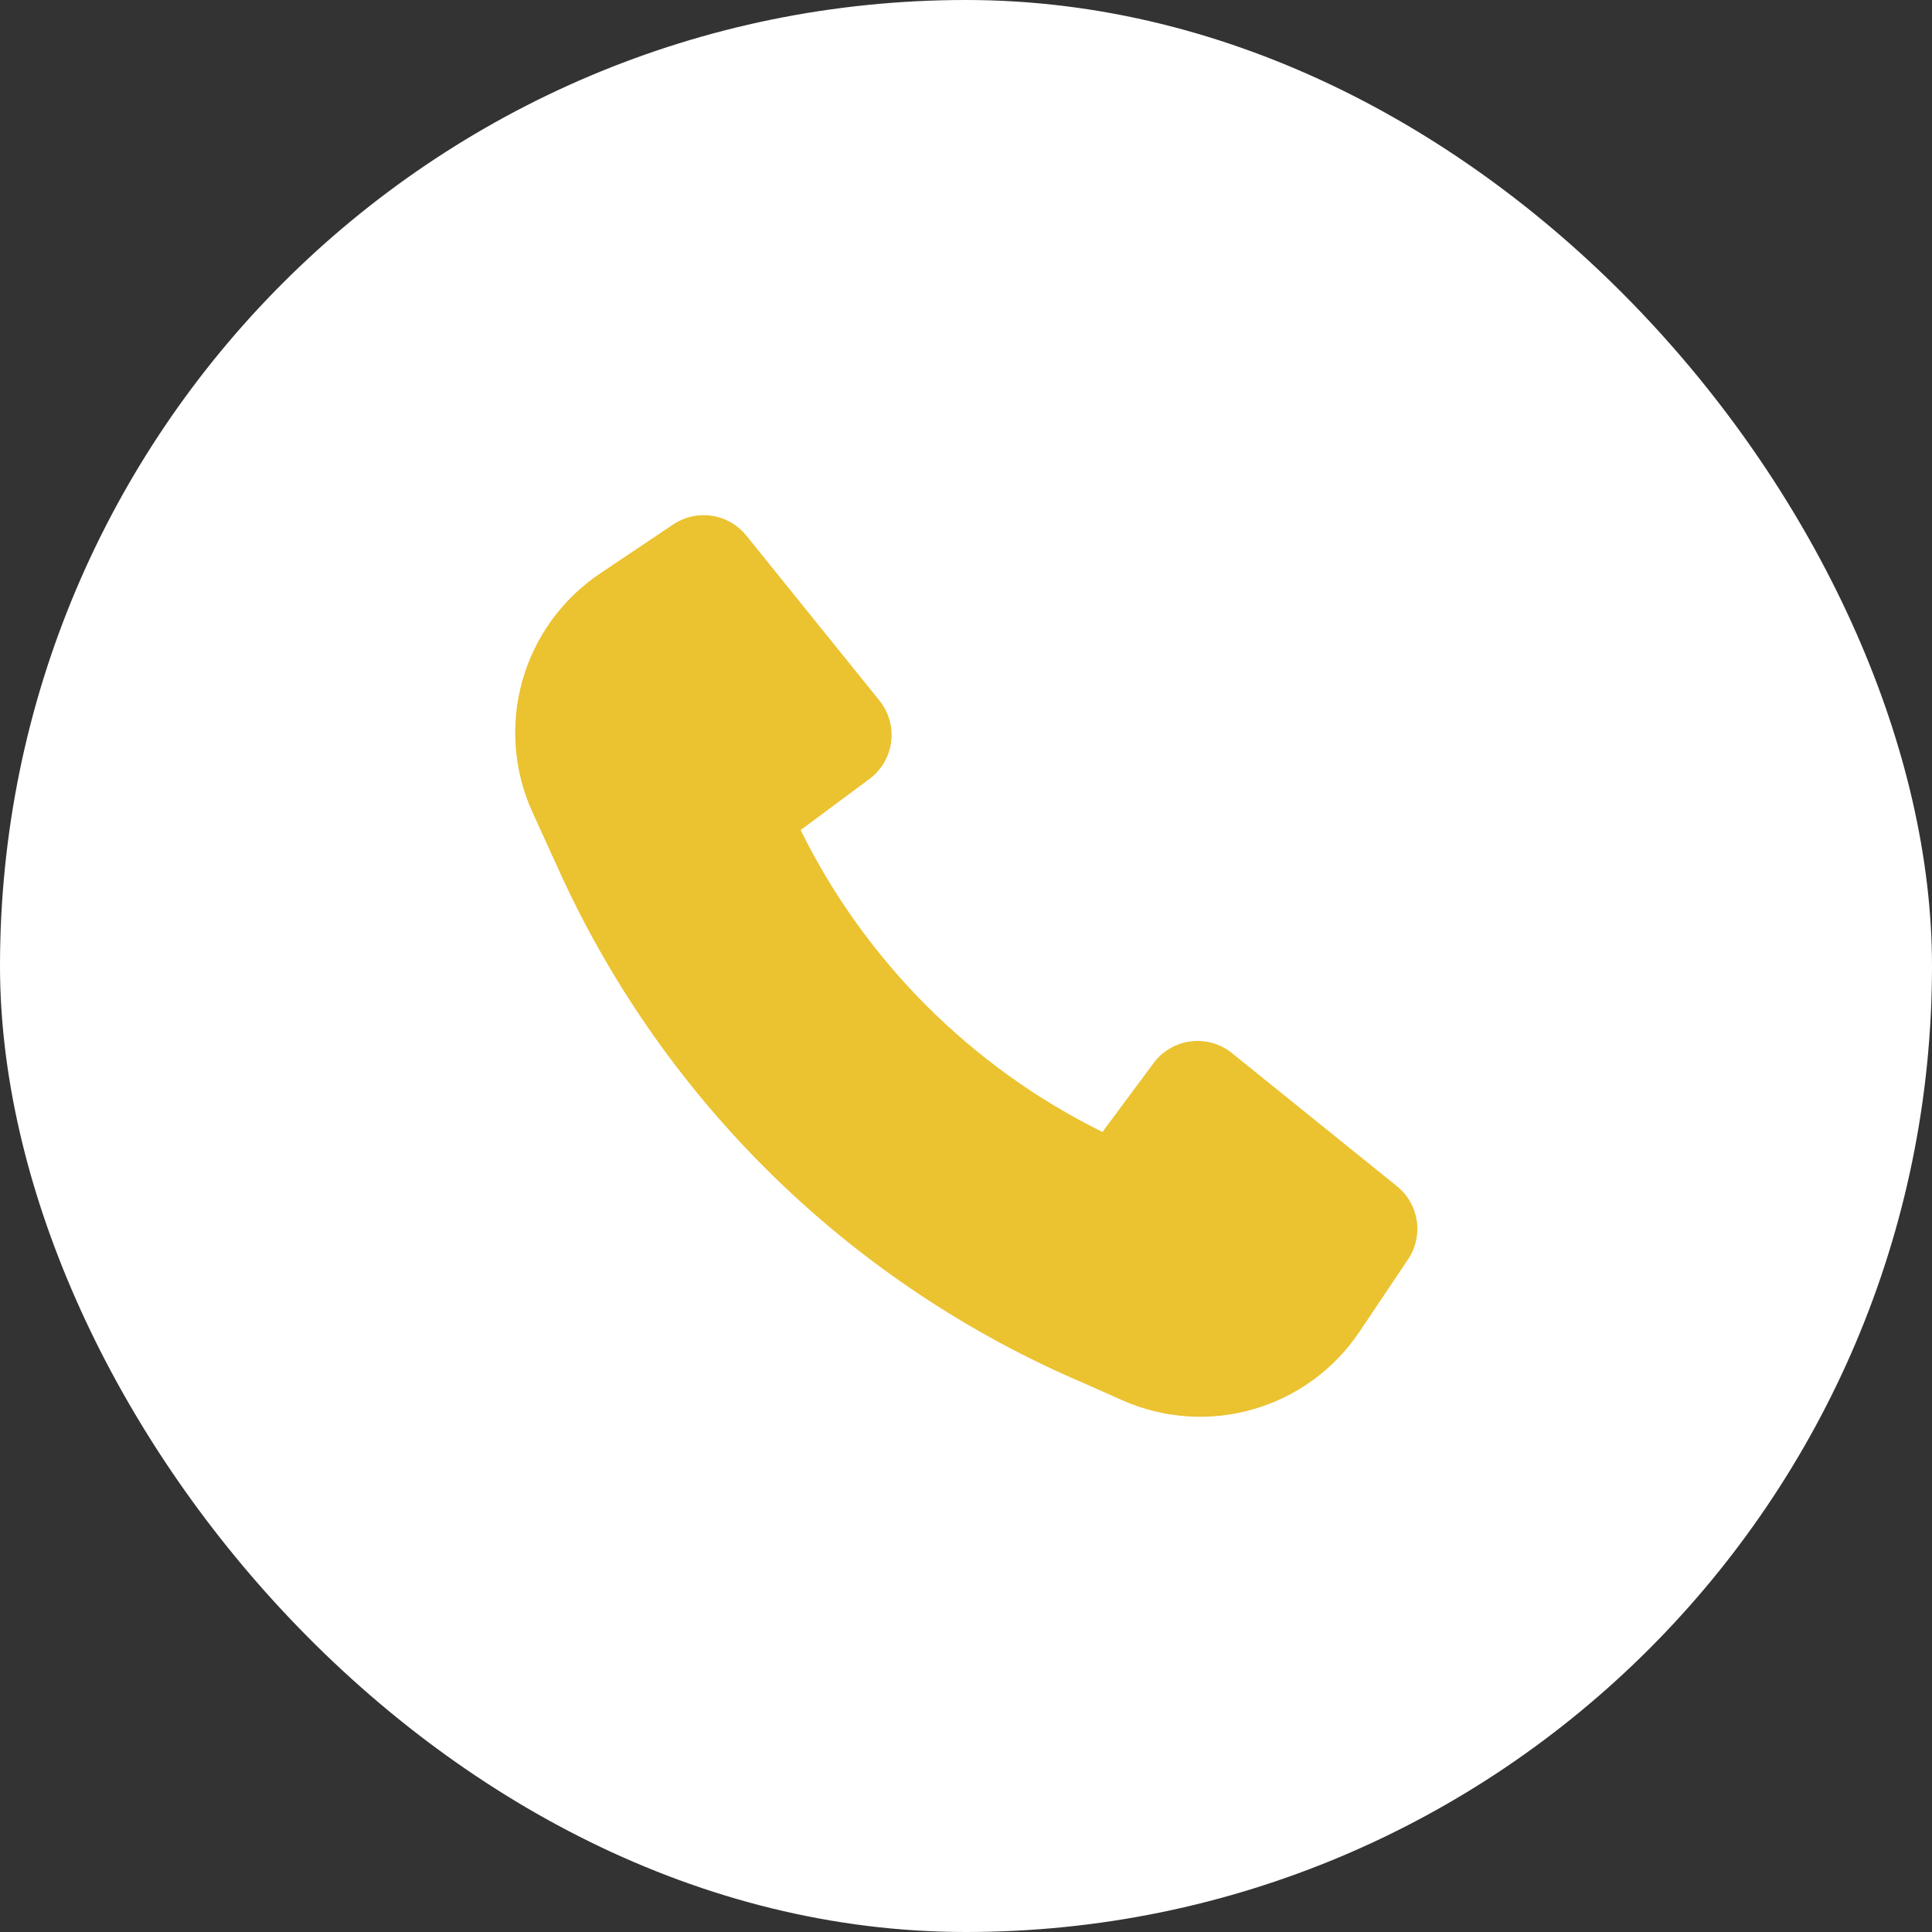 <?xml version="1.0" encoding="UTF-8"?> <svg xmlns="http://www.w3.org/2000/svg" width="52" height="52" viewBox="0 0 52 52" fill="none"><rect x="0" y="0" width="52" height="52" fill="#333333" stroke="none"/> <rect width="52" height="52" rx="26" fill="white"></rect> <path d="M15.095 23.538C17.925 29.703 22.956 34.589 29.2 37.24L30.203 37.687C31.313 38.181 32.562 38.268 33.73 37.931C34.898 37.595 35.91 36.857 36.588 35.848L37.898 33.895C38.104 33.589 38.187 33.217 38.131 32.853C38.076 32.489 37.886 32.158 37.599 31.927L33.158 28.344C33.003 28.219 32.825 28.127 32.634 28.073C32.443 28.019 32.242 28.004 32.045 28.029C31.848 28.054 31.658 28.119 31.487 28.22C31.315 28.32 31.166 28.454 31.048 28.614L29.673 30.467C26.146 28.725 23.29 25.869 21.549 22.341L23.401 20.966C23.56 20.848 23.694 20.699 23.795 20.527C23.895 20.356 23.96 20.166 23.985 19.969C24.01 19.772 23.995 19.572 23.941 19.381C23.887 19.189 23.795 19.011 23.671 18.857L20.087 14.415C19.856 14.128 19.526 13.938 19.161 13.883C18.797 13.828 18.425 13.911 18.119 14.116L16.153 15.434C15.138 16.115 14.397 17.134 14.063 18.31C13.729 19.486 13.823 20.743 14.329 21.856L15.095 23.538Z" fill="#EBC230"></path> </svg> 